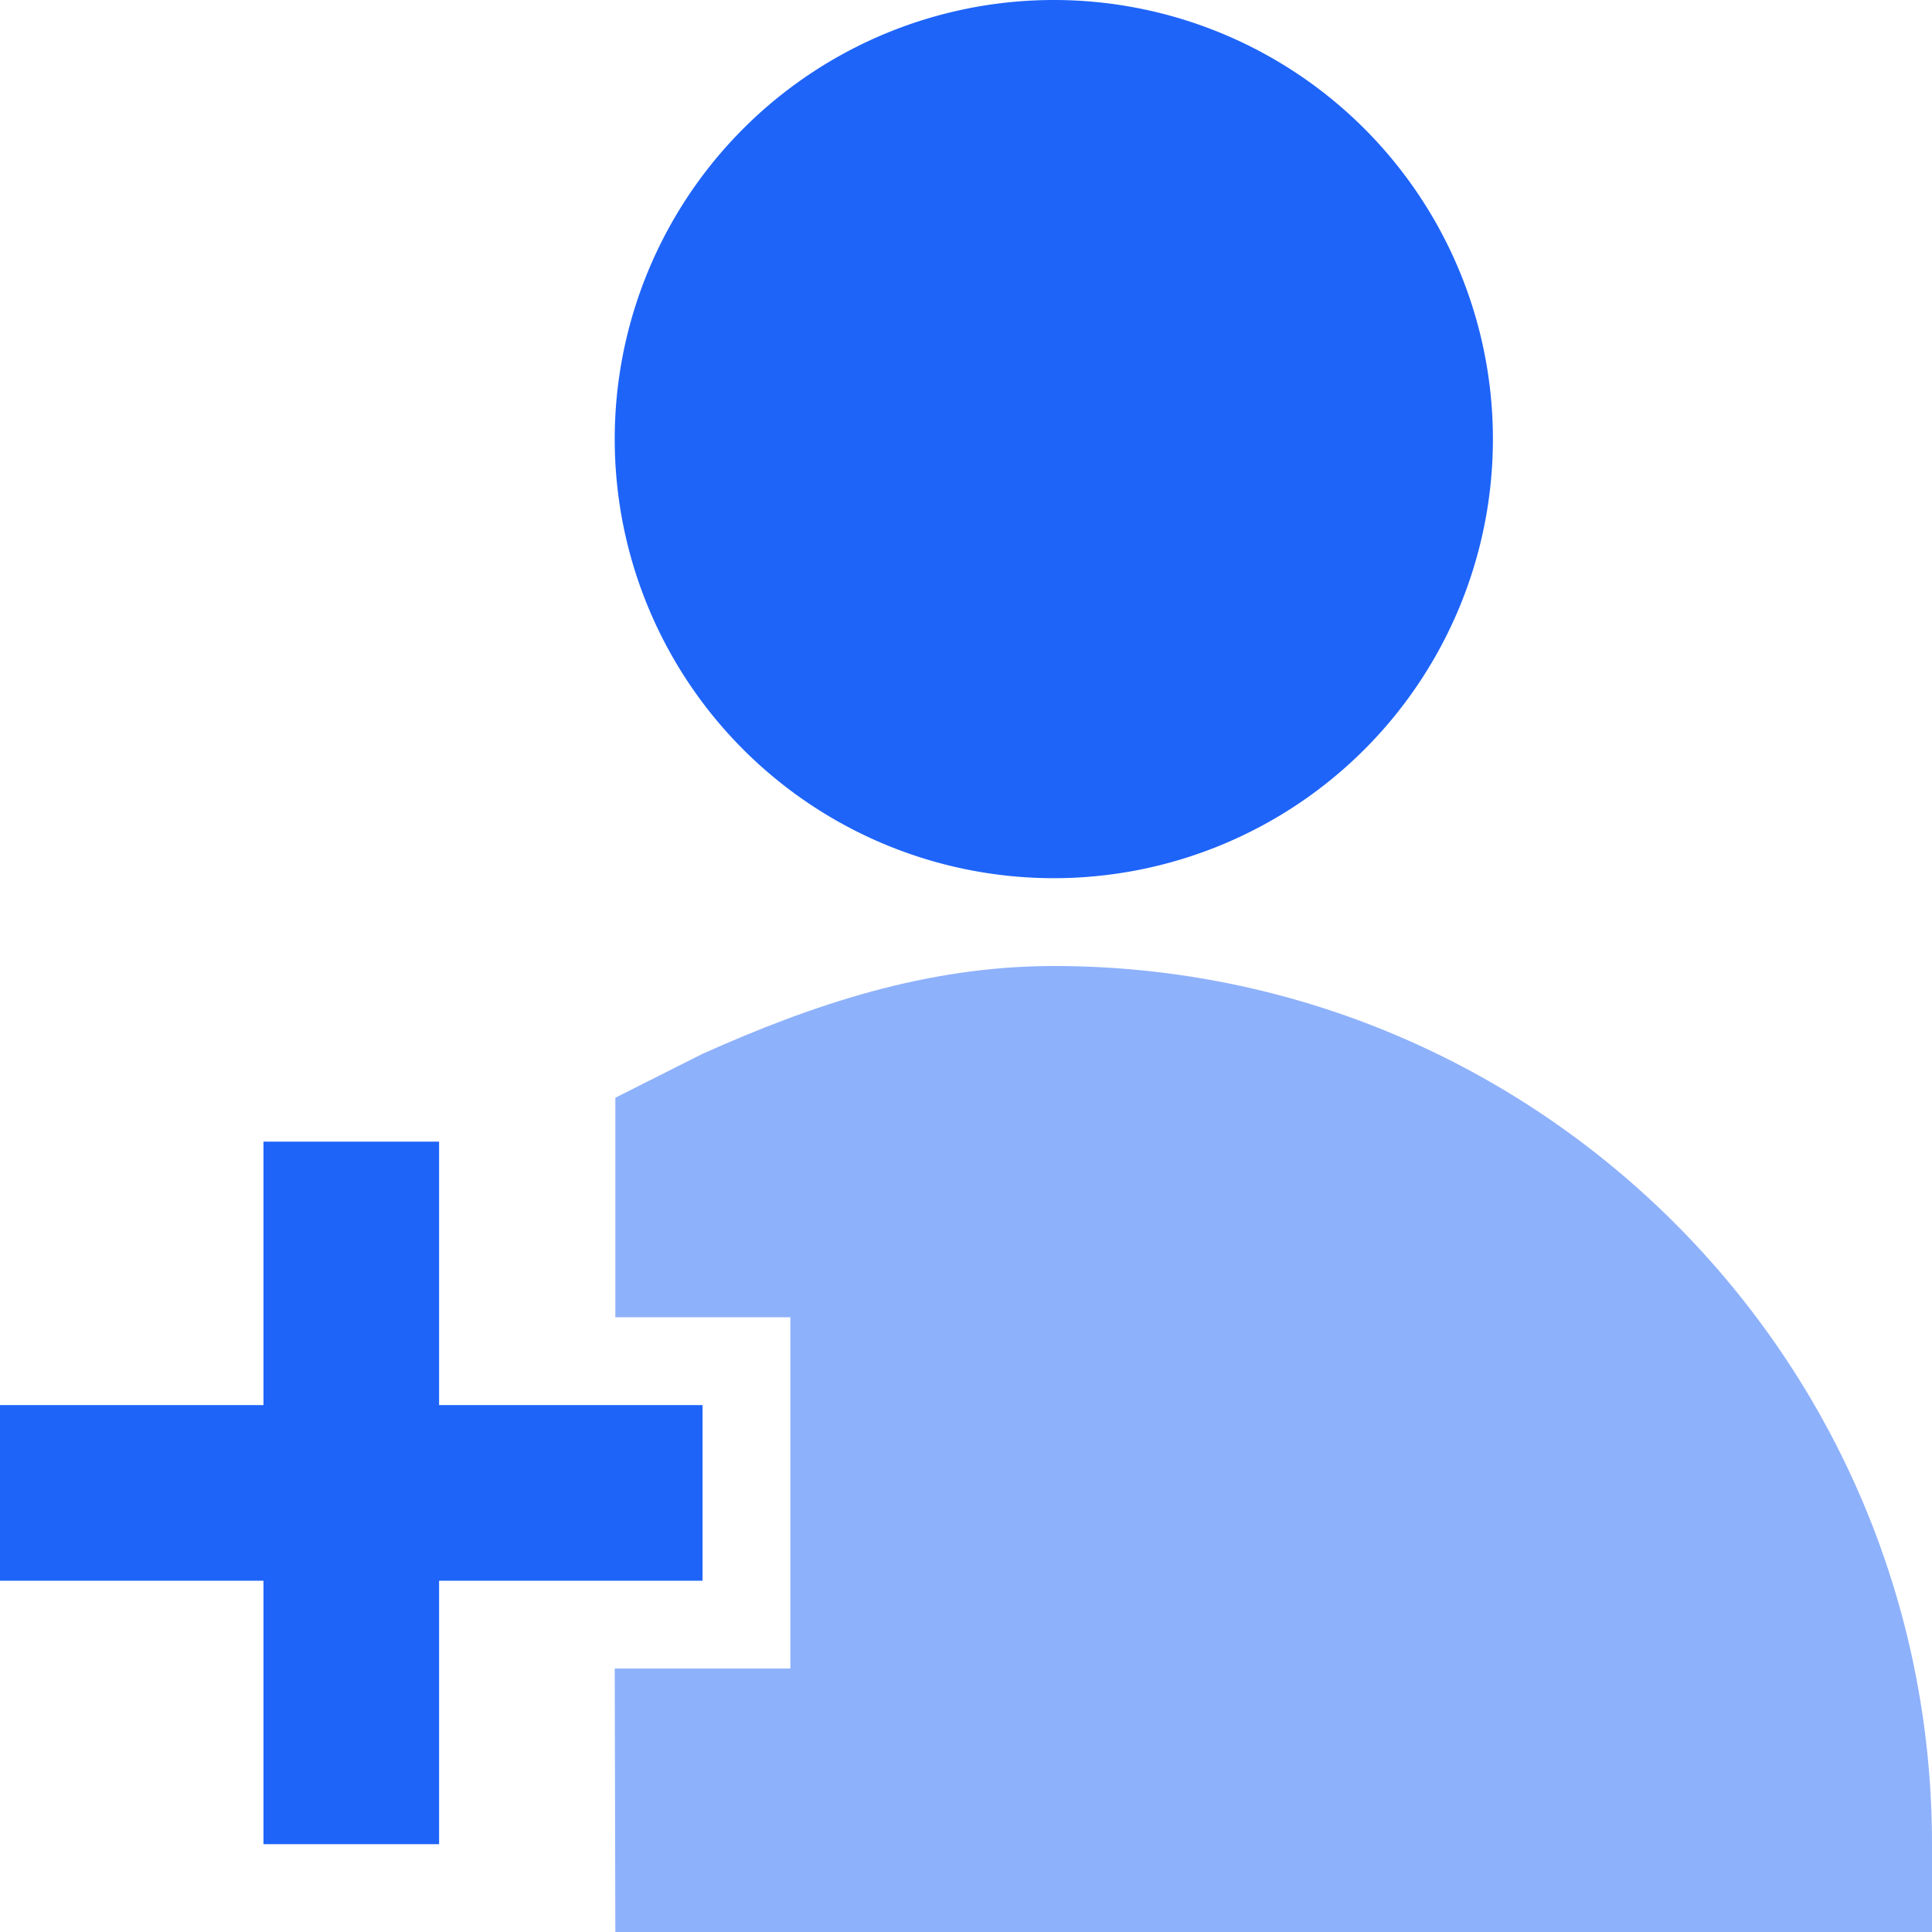 <svg xmlns="http://www.w3.org/2000/svg" width="22" height="22" fill="none"><path fill-rule="evenodd" clip-rule="evenodd" d="M17 5A5 5 0 1 0 7 5a5 5 0 0 0 10 0Z" fill="#1E64F9"/><path d="M7.007 12.5 8 12c1.247-.558 2.549-1 4-1 5.523 0 10 4.477 10 10v1H7.007L7 19h2v-4H7.007v-2.5c0 2.5 0 1 0 0Z" fill="#1E64F9" fill-opacity=".5"/><path d="M3 13v3H0v2h3v3h2v-3h3v-2H5v-3H3Z" fill="#1E64F9"/></svg>